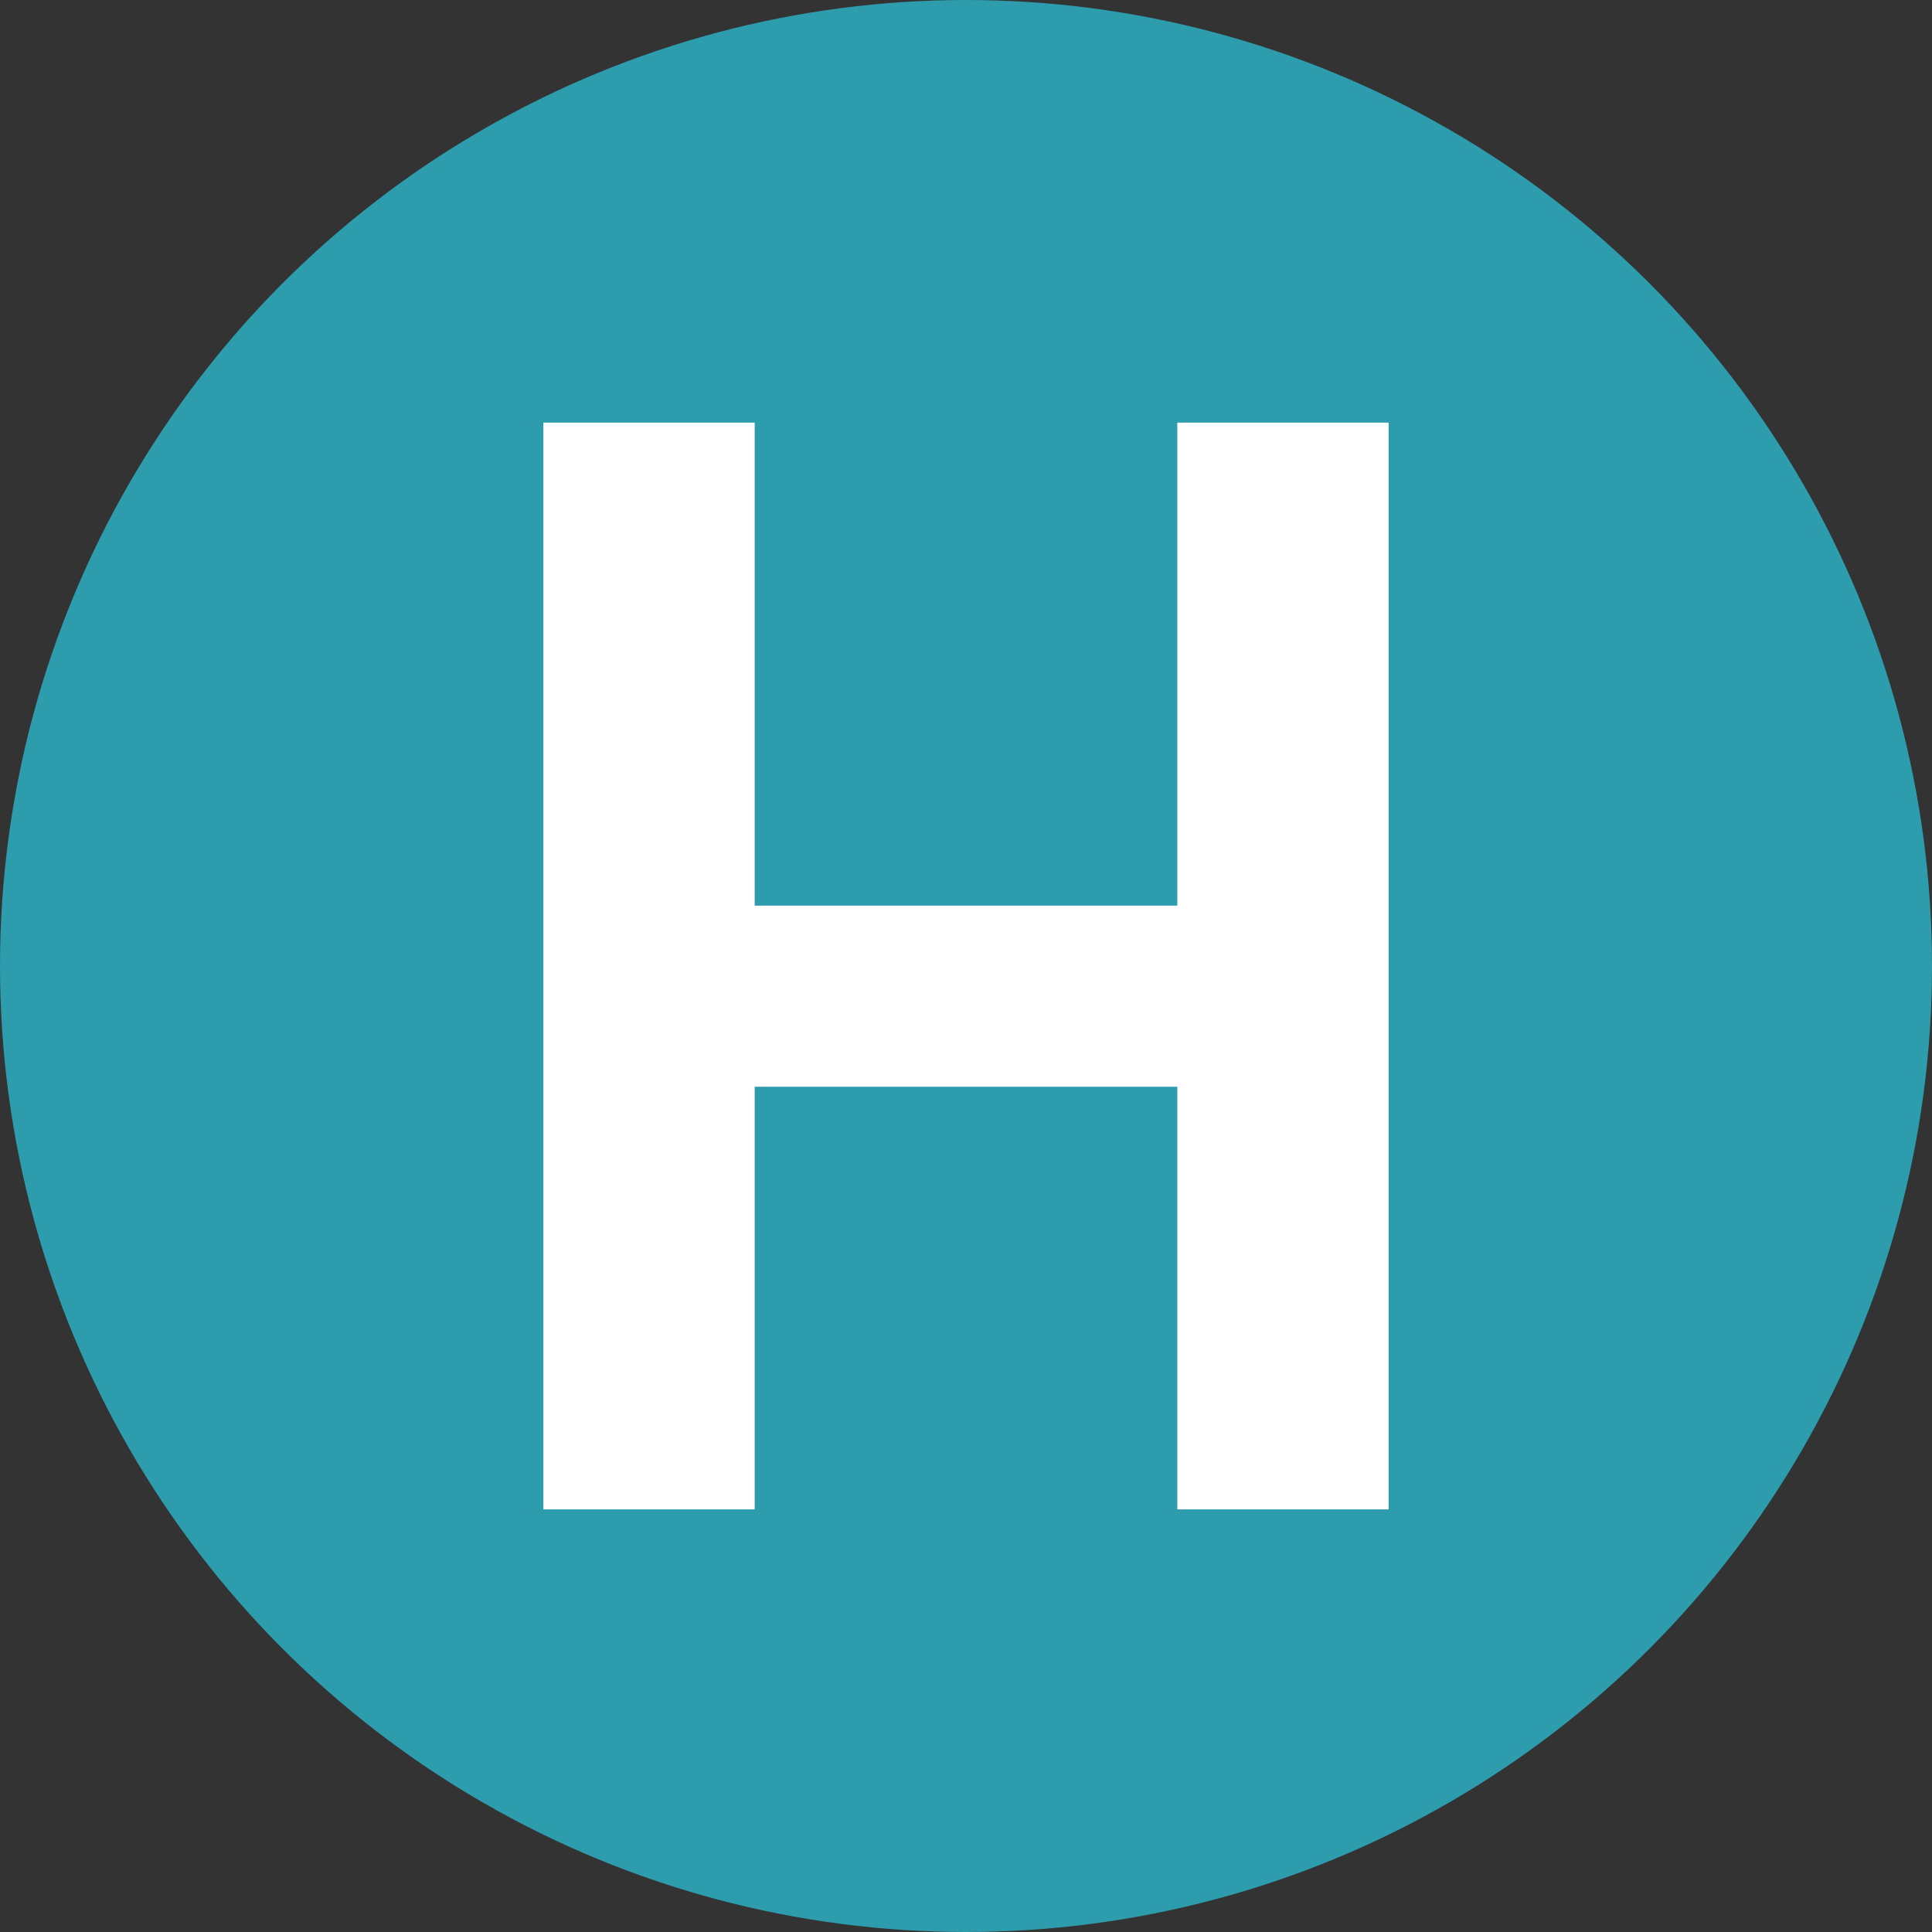 <svg xmlns="http://www.w3.org/2000/svg" viewBox="0 0 32 32" height="32" width="32">
  
  <rect x="0" y="0" width="32" height="32" fill="#333333" stroke="none"/>
  
  <circle fill="#2d9cad" r="16" cy="16" cx="16"></circle>
  
  
  <path fill="white" d="M9 7 L9 25 L12.5 25 L12.5 18 L19.5 18 L19.5 25 L23 25 L23 7 L19.5 7 L19.5 15 L12.5 15 L12.5 7 Z"></path>
</svg>
